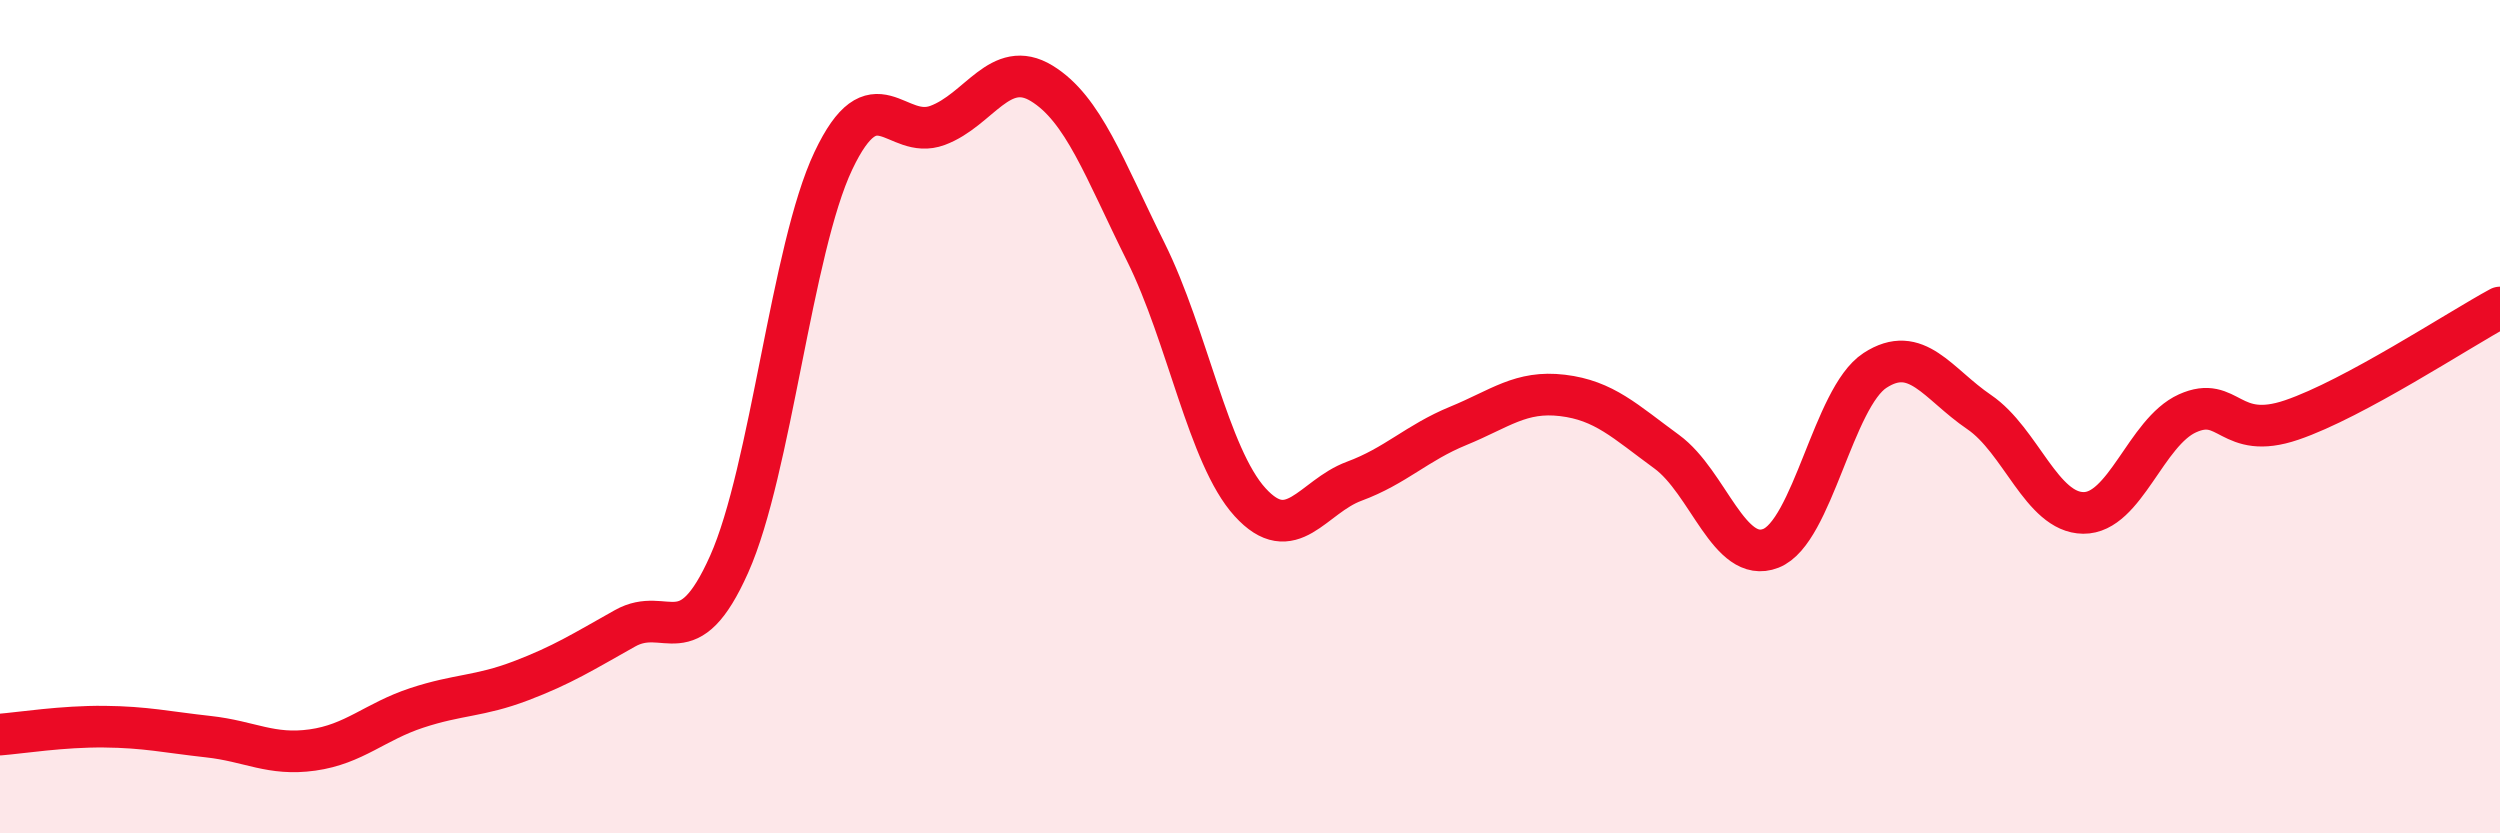 
    <svg width="60" height="20" viewBox="0 0 60 20" xmlns="http://www.w3.org/2000/svg">
      <path
        d="M 0,17.63 C 0.5,17.59 1.5,17.43 2.5,17.44 C 3.5,17.45 4,17.57 5,17.68 C 6,17.79 6.5,18.14 7.5,18 C 8.5,17.86 9,17.32 10,16.99 C 11,16.66 11.5,16.72 12.5,16.34 C 13.5,15.96 14,15.64 15,15.08 C 16,14.52 16.5,15.78 17.5,13.54 C 18.5,11.3 19,5.97 20,3.86 C 21,1.75 21.5,3.38 22.5,3.01 C 23.5,2.64 24,1.39 25,2 C 26,2.61 26.5,4.04 27.5,6.05 C 28.5,8.06 29,10.95 30,12.05 C 31,13.15 31.5,11.92 32.5,11.55 C 33.5,11.18 34,10.63 35,10.22 C 36,9.81 36.5,9.37 37.5,9.49 C 38.5,9.61 39,10.11 40,10.84 C 41,11.57 41.5,13.55 42.5,13.16 C 43.5,12.77 44,9.54 45,8.89 C 46,8.24 46.5,9.21 47.5,9.89 C 48.5,10.57 49,12.3 50,12.31 C 51,12.32 51.5,10.37 52.5,9.92 C 53.5,9.47 53.5,10.59 55,10.08 C 56.5,9.57 59,7.92 60,7.38L60 20L0 20Z"
        fill="#EB0A25"
        opacity="0.1"
        stroke-linecap="round"
        stroke-linejoin="round"
      />
      <path
        d="M 0,17.63 C 0.5,17.59 1.5,17.43 2.5,17.44 C 3.5,17.45 4,17.57 5,17.68 C 6,17.79 6.5,18.14 7.5,18 C 8.5,17.86 9,17.32 10,16.99 C 11,16.66 11.5,16.72 12.5,16.34 C 13.5,15.96 14,15.64 15,15.08 C 16,14.52 16.5,15.78 17.5,13.54 C 18.5,11.3 19,5.97 20,3.86 C 21,1.75 21.5,3.38 22.5,3.01 C 23.5,2.64 24,1.39 25,2 C 26,2.61 26.5,4.04 27.5,6.05 C 28.5,8.06 29,10.95 30,12.05 C 31,13.15 31.5,11.92 32.5,11.55 C 33.5,11.18 34,10.63 35,10.22 C 36,9.81 36.5,9.37 37.5,9.49 C 38.5,9.61 39,10.11 40,10.84 C 41,11.57 41.5,13.55 42.5,13.16 C 43.5,12.77 44,9.54 45,8.89 C 46,8.24 46.5,9.21 47.5,9.89 C 48.5,10.57 49,12.3 50,12.31 C 51,12.32 51.5,10.37 52.5,9.92 C 53.5,9.47 53.5,10.59 55,10.08 C 56.5,9.57 59,7.92 60,7.38"
        stroke="#EB0A25"
        stroke-width="1"
        fill="none"
        stroke-linecap="round"
        stroke-linejoin="round"
      />
    </svg>
  
